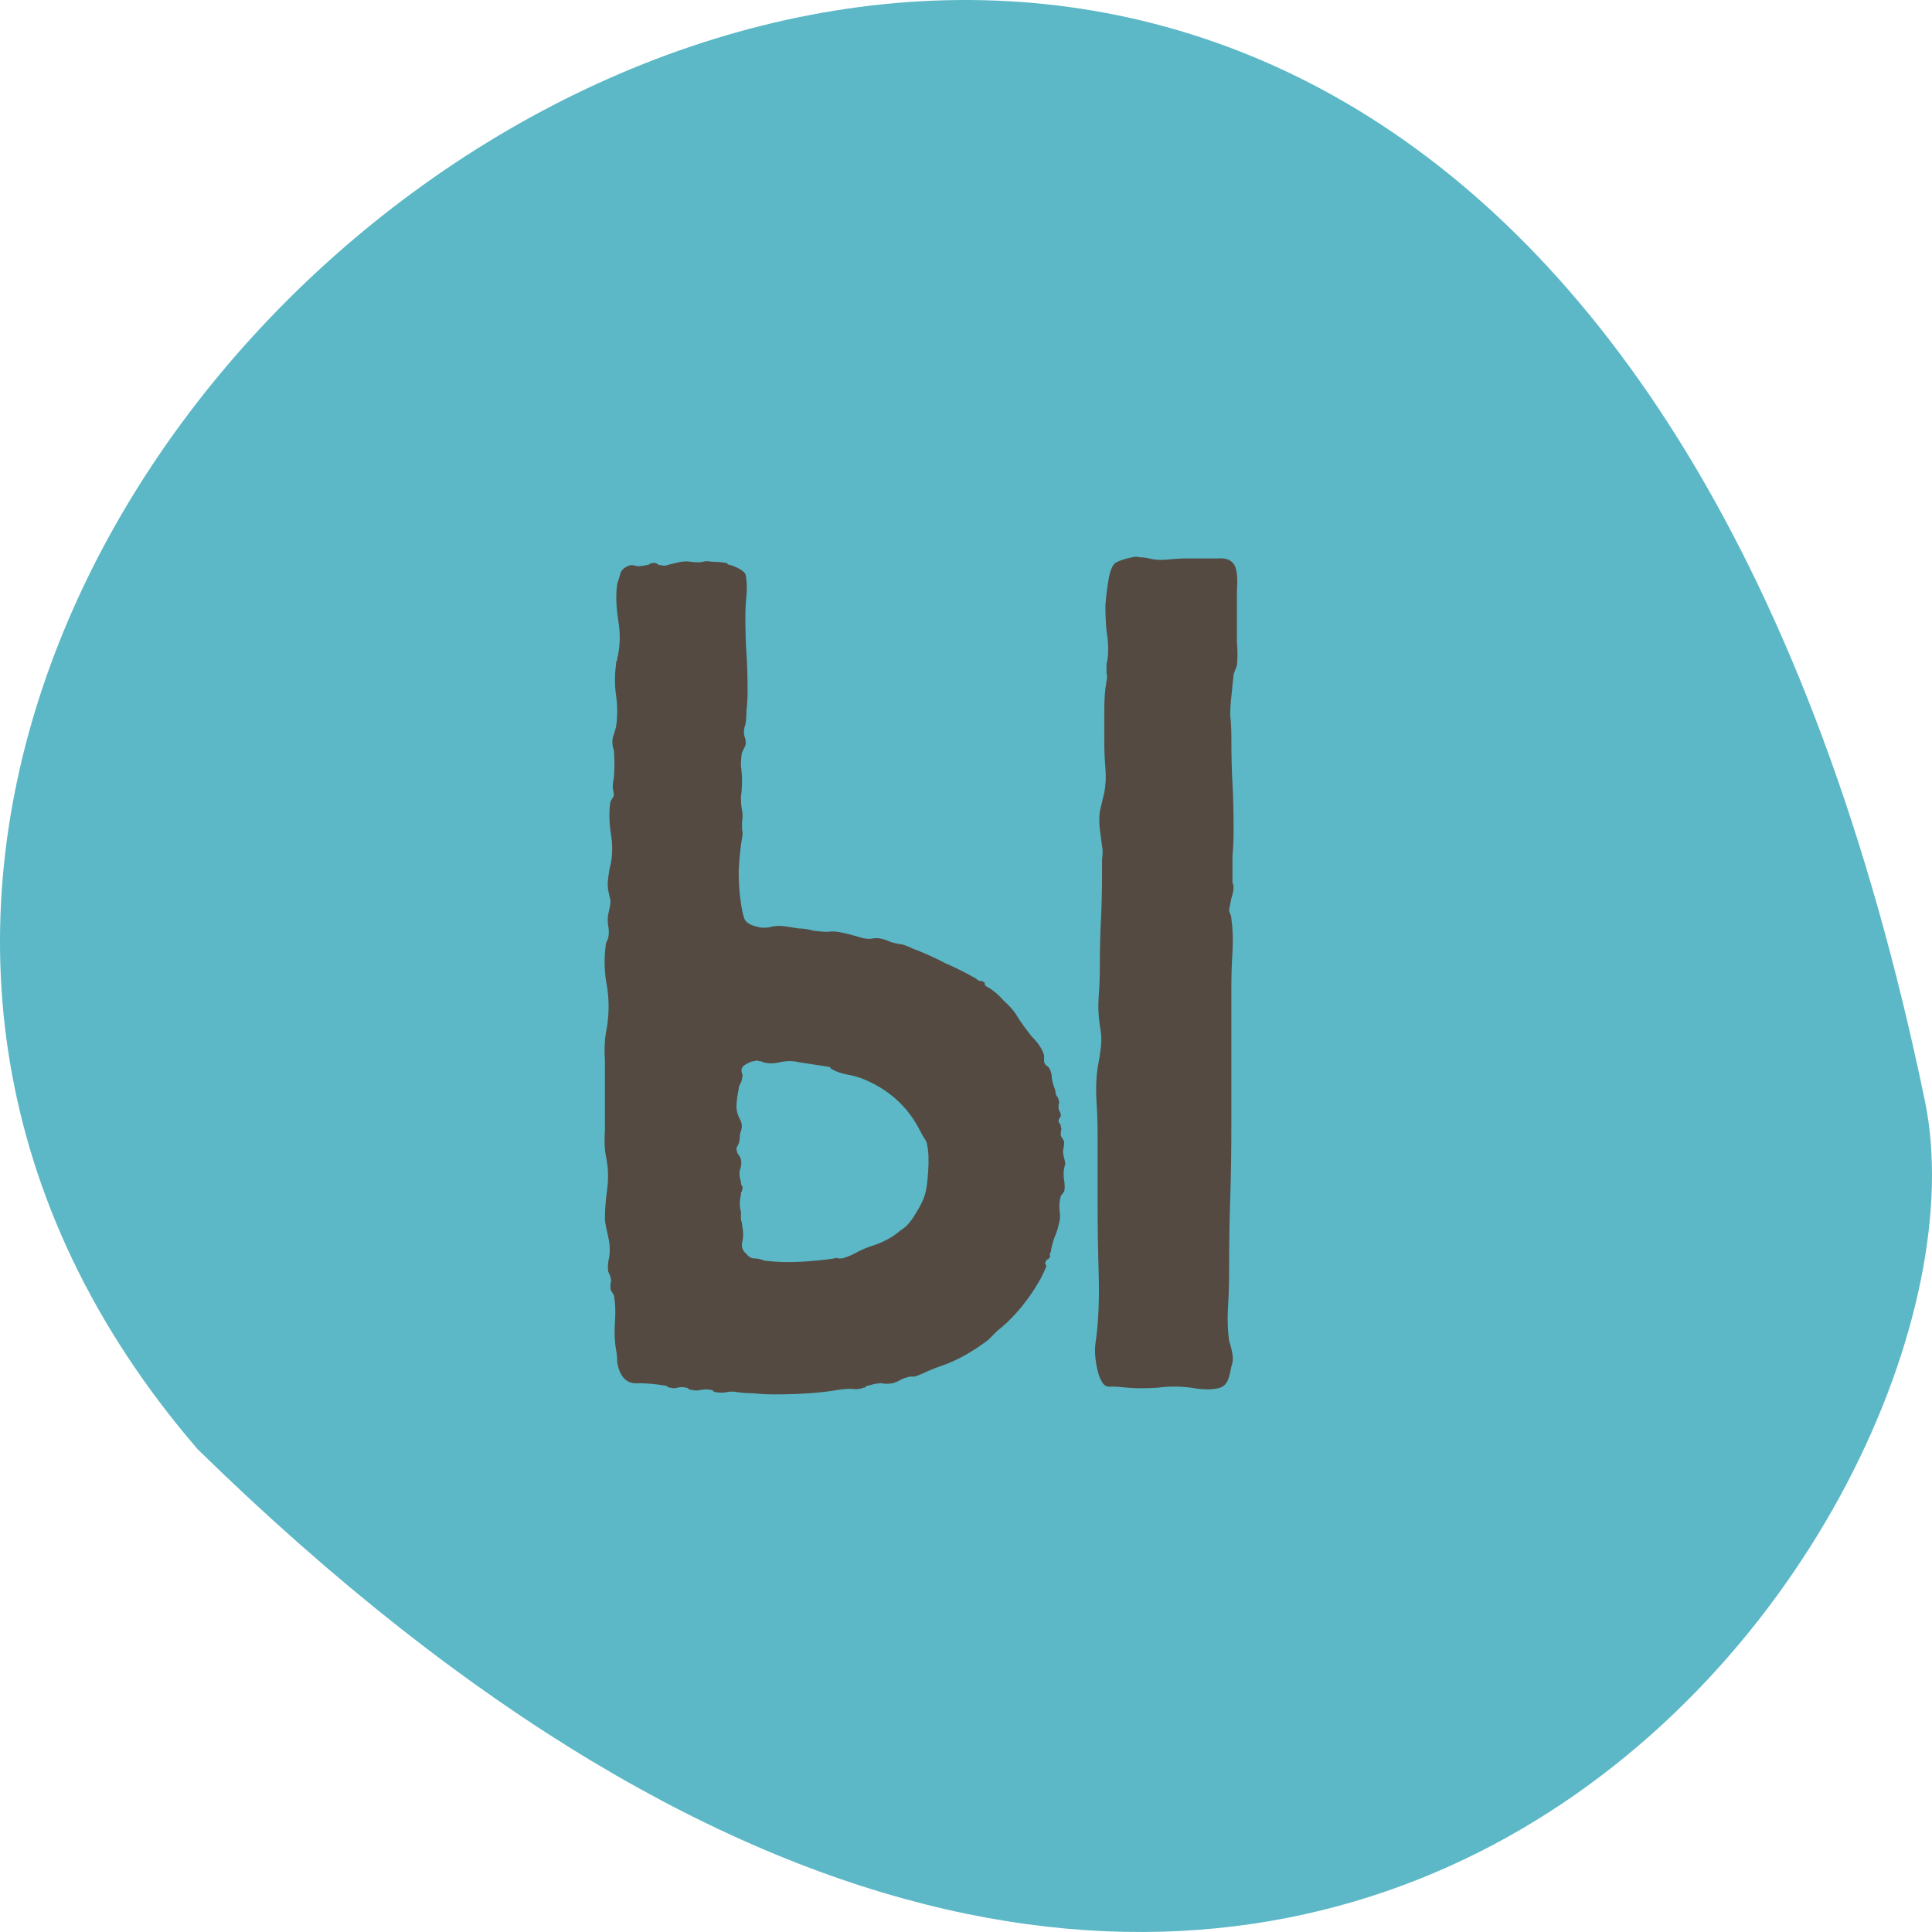 <?xml version="1.0" encoding="UTF-8"?> <svg xmlns="http://www.w3.org/2000/svg" width="260" height="260" viewBox="0 0 260 260" fill="none"><path fill-rule="evenodd" clip-rule="evenodd" d="M26.614 195.047C-87.534 62.655 198.751 -143.284 259.04 148.133C270.696 204.403 175.22 340.377 26.614 195.047Z" fill="#5CB8C6"></path><path d="M94.61 75.6C94.81 75.5 95.21 75.5 95.81 75.6C96.51 75.6 97.11 75.65 97.61 75.75C97.81 75.75 97.91 75.8 97.91 75.9C98.01 76 98.16 76.05 98.36 76.05C99.46 76.45 100.11 76.85 100.31 77.25C100.51 78.05 100.56 79 100.46 80.1C100.36 81.1 100.31 82.05 100.31 82.95C100.31 84.95 100.36 86.65 100.46 88.05C100.56 89.45 100.61 91.15 100.61 93.15C100.61 93.95 100.56 94.75 100.46 95.55C100.46 96.35 100.41 97 100.31 97.5C100.11 98 100.06 98.5 100.16 99C100.36 99.5 100.41 99.95 100.31 100.35L99.86 101.25C99.76 101.75 99.71 102.35 99.71 103.05C99.81 103.75 99.86 104.45 99.86 105.15C99.86 105.85 99.81 106.55 99.71 107.25C99.71 107.95 99.76 108.55 99.86 109.05C99.96 109.55 99.96 110.05 99.86 110.55C99.86 110.85 99.86 111.2 99.86 111.6C99.96 112 99.96 112.4 99.86 112.8C99.66 113.9 99.51 115.35 99.41 117.15C99.41 118.85 99.51 120.3 99.71 121.5C99.81 122.3 99.96 123 100.16 123.6C100.36 124.1 100.86 124.45 101.66 124.65C102.26 124.85 102.86 124.9 103.46 124.8C104.16 124.6 104.86 124.55 105.56 124.65C106.26 124.75 106.91 124.85 107.51 124.95C108.11 124.95 108.76 125.05 109.46 125.25C110.26 125.35 110.91 125.4 111.41 125.4C112.01 125.3 112.71 125.35 113.51 125.55C114.01 125.65 114.41 125.75 114.71 125.85C115.11 125.95 115.46 126.05 115.76 126.15C116.46 126.35 117.01 126.4 117.41 126.3C117.91 126.2 118.46 126.25 119.06 126.45C119.36 126.55 119.61 126.65 119.81 126.75C120.11 126.85 120.51 126.95 121.01 127.05C121.41 127.05 122.01 127.25 122.81 127.65C124.41 128.25 125.86 128.9 127.16 129.6C128.56 130.2 129.96 130.9 131.36 131.7C131.56 131.9 131.71 132 131.81 132C132.01 132 132.21 132.05 132.41 132.15C132.51 132.25 132.56 132.4 132.56 132.6C132.66 132.7 132.81 132.8 133.01 132.9C133.71 133.3 134.41 133.9 135.11 134.7C135.91 135.4 136.51 136.1 136.91 136.8C137.41 137.6 138.06 138.5 138.86 139.5C139.76 140.4 140.31 141.25 140.51 142.05C140.51 142.55 140.51 142.8 140.51 142.8C140.51 143 140.61 143.2 140.81 143.4C141.01 143.5 141.16 143.65 141.26 143.85C141.46 144.25 141.56 144.7 141.56 145.2C141.66 145.7 141.81 146.2 142.01 146.7C142.01 146.9 142.06 147.15 142.16 147.45C142.36 147.65 142.46 147.85 142.46 148.05C142.56 148.25 142.56 148.45 142.46 148.65C142.46 148.85 142.46 149.05 142.46 149.25C142.66 149.65 142.76 149.9 142.76 150C142.76 150.2 142.71 150.35 142.61 150.45C142.51 150.55 142.46 150.7 142.46 150.9C142.46 151 142.51 151.1 142.61 151.2C142.71 151.3 142.76 151.45 142.76 151.65C142.86 151.85 142.86 152.05 142.76 152.25C142.76 152.45 142.76 152.65 142.76 152.85L143.21 153.6C143.21 154 143.16 154.4 143.06 154.8C143.06 155.2 143.11 155.55 143.21 155.85C143.31 156.25 143.36 156.5 143.36 156.6C143.36 156.6 143.31 156.8 143.21 157.2C143.11 157.7 143.11 158.25 143.21 158.85C143.31 159.45 143.31 159.95 143.21 160.35L142.76 160.95C142.56 161.65 142.51 162.35 142.61 163.05C142.71 163.65 142.66 164.25 142.46 164.85C142.36 165.35 142.16 165.95 141.86 166.65C141.66 167.25 141.51 167.85 141.41 168.45C141.31 168.65 141.26 168.8 141.26 168.9C141.36 169 141.36 169.1 141.26 169.2C141.16 169.4 141.06 169.5 140.96 169.5C140.96 169.4 140.91 169.45 140.81 169.65C140.71 169.75 140.66 169.9 140.66 170.1C140.76 170.2 140.81 170.3 140.81 170.4C140.71 170.7 140.46 171.25 140.06 172.05C139.66 172.75 139.36 173.25 139.16 173.55C137.66 175.85 136.01 177.7 134.21 179.1C134.01 179.3 133.81 179.5 133.61 179.7C133.41 179.9 133.21 180.1 133.01 180.3C130.91 181.9 128.86 183.05 126.86 183.75C126.26 183.95 125.61 184.2 124.91 184.5C124.31 184.8 123.71 185.05 123.11 185.25H122.51C122.01 185.35 121.56 185.5 121.16 185.7C120.86 185.9 120.51 186.05 120.11 186.15C119.61 186.25 119.11 186.25 118.61 186.15C118.11 186.15 117.56 186.25 116.96 186.45C116.76 186.45 116.61 186.5 116.51 186.6C116.51 186.7 116.41 186.75 116.21 186.75C115.71 186.95 115.16 187 114.56 186.9C113.96 186.9 113.36 186.95 112.76 187.05C110.46 187.45 107.61 187.65 104.21 187.65C103.21 187.65 102.26 187.6 101.36 187.5C100.56 187.5 99.86 187.45 99.26 187.35C98.76 187.25 98.26 187.25 97.76 187.35C97.36 187.45 96.91 187.45 96.41 187.35C96.21 187.35 96.06 187.3 95.96 187.2C95.96 187.1 95.86 187.05 95.66 187.05C95.26 186.95 94.81 186.95 94.31 187.05C93.91 187.15 93.51 187.15 93.11 187.05C92.91 187.05 92.76 187 92.66 186.9C92.56 186.8 92.46 186.75 92.36 186.75C91.96 186.65 91.56 186.65 91.16 186.75C90.86 186.85 90.56 186.85 90.26 186.75C90.06 186.75 89.91 186.7 89.81 186.6C89.71 186.5 89.56 186.45 89.36 186.45C88.16 186.25 87.01 186.15 85.91 186.15C84.81 186.25 84.01 185.8 83.51 184.8C83.31 184.4 83.16 183.9 83.06 183.3C83.06 182.7 83.01 182.15 82.91 181.65C82.71 180.55 82.66 179.3 82.76 177.9C82.86 176.5 82.81 175.3 82.61 174.3L82.16 173.55C82.16 173.35 82.16 173.1 82.16 172.8C82.26 172.5 82.26 172.2 82.16 171.9C82.16 171.8 82.06 171.55 81.86 171.15C81.76 170.55 81.81 169.85 82.01 169.05C82.11 168.15 82.06 167.3 81.86 166.5C81.76 166 81.66 165.55 81.56 165.15C81.46 164.65 81.41 164.25 81.41 163.95C81.41 162.75 81.51 161.45 81.71 160.05C81.91 158.55 81.86 157.1 81.56 155.7C81.36 154.7 81.31 153.45 81.41 151.95C81.41 150.45 81.41 148.9 81.41 147.3C81.41 145.8 81.41 144.3 81.41 142.8C81.31 141.3 81.36 140 81.56 138.9C81.96 136.9 82.01 134.9 81.71 132.9C81.31 130.9 81.26 128.9 81.56 126.9C81.76 126.5 81.86 126.25 81.86 126.15C81.96 125.65 81.96 125.15 81.86 124.65C81.76 124.05 81.76 123.5 81.86 123C82.06 122.2 82.16 121.6 82.16 121.2C82.06 120.8 81.96 120.35 81.86 119.85C81.76 119.35 81.76 118.75 81.86 118.05C81.96 117.25 82.06 116.7 82.16 116.4C82.46 115 82.46 113.5 82.16 111.9C81.96 110.3 81.96 108.95 82.16 107.85L82.61 107.1C82.61 106.8 82.56 106.45 82.46 106.05C82.46 105.55 82.51 105.1 82.61 104.7C82.71 103.5 82.71 102.25 82.61 100.95C82.41 100.45 82.36 99.9 82.46 99.3C82.66 98.7 82.81 98.2 82.91 97.8C83.11 96.4 83.11 95 82.91 93.6C82.71 92.2 82.71 90.8 82.91 89.4C82.91 89.2 82.91 89.1 82.91 89.1C83.01 89 83.06 88.85 83.06 88.65C83.46 87.05 83.51 85.35 83.21 83.55C82.91 81.65 82.86 80 83.06 78.6C83.26 78 83.41 77.5 83.51 77.1C83.71 76.6 84.16 76.25 84.86 76.05C85.16 76.05 85.46 76.1 85.76 76.2C86.16 76.2 86.56 76.15 86.96 76.05C87.16 76.05 87.31 76 87.41 75.9C87.61 75.8 87.81 75.75 88.01 75.75C88.21 75.75 88.36 75.8 88.46 75.9C88.56 76 88.71 76.05 88.91 76.05C89.21 76.15 89.51 76.15 89.81 76.05C90.11 75.95 90.51 75.85 91.01 75.75C91.71 75.55 92.36 75.5 92.96 75.6C93.66 75.7 94.21 75.7 94.61 75.6ZM152.36 75C152.66 74.9 153.01 74.9 153.41 75C153.81 75 154.21 75.05 154.61 75.15C155.41 75.35 156.26 75.4 157.16 75.3C158.06 75.2 158.96 75.15 159.86 75.15C161.26 75.15 162.61 75.15 163.91 75.15C165.21 75.05 166.01 75.5 166.31 76.5C166.51 77.2 166.56 78.2 166.46 79.5C166.46 80.8 166.46 81.95 166.46 82.95C166.46 84.15 166.46 85.3 166.46 86.4C166.56 87.5 166.56 88.55 166.46 89.55L166.01 90.75L165.71 93.75C165.61 94.55 165.56 95.4 165.56 96.3C165.66 97.2 165.71 98.1 165.71 99C165.71 101.5 165.76 103.65 165.86 105.45C165.96 107.15 166.01 109.3 166.01 111.9C166.01 113 165.96 114.1 165.86 115.2C165.86 116.2 165.86 117.15 165.86 118.05C165.86 118.25 165.86 118.5 165.86 118.8C165.96 119 166.01 119.2 166.01 119.4C166.01 119.8 165.91 120.3 165.71 120.9C165.61 121.4 165.51 121.9 165.41 122.4C165.41 122.6 165.46 122.8 165.56 123C165.66 123.2 165.71 123.4 165.71 123.6C165.91 125 165.96 126.5 165.86 128.1C165.76 129.7 165.71 131.3 165.71 132.9V151.5C165.71 155.1 165.66 158.35 165.56 161.25C165.46 164.05 165.41 167.3 165.41 171C165.41 172.6 165.36 174.25 165.26 175.95C165.16 177.55 165.21 179.05 165.41 180.45C165.61 181.05 165.76 181.65 165.86 182.25C165.96 182.85 165.91 183.4 165.71 183.9C165.61 184.5 165.46 185.1 165.26 185.7C165.06 186.2 164.71 186.55 164.21 186.75C163.21 187.05 161.91 187.05 160.31 186.75C158.71 186.55 157.21 186.55 155.81 186.75C154.21 186.85 152.86 186.85 151.76 186.75C150.86 186.65 150.11 186.6 149.51 186.6C148.91 186.7 148.46 186.4 148.16 185.7C147.96 185.4 147.76 184.75 147.56 183.75C147.36 182.65 147.31 181.7 147.41 180.9C147.81 178.2 147.96 175.1 147.86 171.6C147.76 168.1 147.71 164.85 147.71 161.85V152.7C147.71 151.2 147.66 149.7 147.56 148.2C147.46 146.6 147.51 145.1 147.71 143.7C147.91 142.7 148.06 141.75 148.16 140.85C148.26 139.95 148.21 139 148.01 138C147.81 136.7 147.76 135.4 147.86 134.1C147.96 132.8 148.01 131.45 148.01 130.05C148.01 127.75 148.06 125.65 148.16 123.75C148.26 121.85 148.31 119.8 148.31 117.6C148.31 117 148.31 116.35 148.31 115.65C148.41 114.95 148.41 114.35 148.31 113.85C148.21 113.05 148.11 112.3 148.01 111.6C147.91 110.8 147.91 110 148.01 109.2L148.61 106.65C148.81 105.65 148.86 104.55 148.76 103.35C148.66 102.15 148.61 100.95 148.61 99.75C148.61 98.35 148.61 96.95 148.61 95.55C148.61 94.05 148.71 92.75 148.91 91.65C149.01 91.25 149.01 90.9 148.91 90.6C148.91 90.2 148.91 89.8 148.91 89.4C149.21 88.2 149.21 86.7 148.91 84.9C148.81 83.9 148.76 82.75 148.76 81.45C148.86 80.15 149.01 78.95 149.21 77.85C149.41 76.75 149.71 76.05 150.11 75.75C150.61 75.45 151.36 75.2 152.36 75ZM99.86 143.7C99.76 143.9 99.76 144.15 99.86 144.45C99.96 144.65 99.96 144.85 99.86 145.05C99.86 145.35 99.76 145.65 99.56 145.95C99.46 146.15 99.41 146.35 99.41 146.55C99.21 147.55 99.11 148.35 99.11 148.95C99.11 149.45 99.26 150 99.56 150.6C99.86 151.1 99.91 151.65 99.71 152.25C99.61 152.45 99.56 152.7 99.56 153C99.56 153.3 99.51 153.6 99.41 153.9C99.21 154.3 99.11 154.5 99.11 154.5C99.11 154.7 99.16 154.95 99.26 155.25C99.46 155.45 99.61 155.7 99.71 156C99.81 156.5 99.76 157 99.56 157.5C99.46 158 99.51 158.5 99.71 159C99.71 159.3 99.76 159.5 99.86 159.6C99.96 159.7 99.96 159.9 99.86 160.2C99.86 160.3 99.81 160.4 99.71 160.5C99.71 160.5 99.71 160.6 99.71 160.8C99.51 161.6 99.51 162.35 99.71 163.05C99.71 163.35 99.71 163.7 99.71 164.1C99.81 164.4 99.86 164.65 99.86 164.85C100.06 165.75 100.06 166.55 99.86 167.25C99.76 167.85 99.96 168.35 100.46 168.75C100.76 169.15 101.11 169.35 101.51 169.35C101.91 169.35 102.36 169.45 102.86 169.65C104.46 169.85 106.11 169.9 107.81 169.8C109.51 169.7 111.01 169.55 112.31 169.35C112.51 169.25 112.66 169.25 112.76 169.35C112.96 169.35 113.16 169.35 113.36 169.35C114.06 169.15 114.76 168.85 115.46 168.45C116.26 168.05 117.01 167.75 117.71 167.55C119.11 167.05 120.26 166.4 121.16 165.6C121.86 165.2 122.51 164.5 123.11 163.5C123.81 162.4 124.26 161.5 124.46 160.8C124.66 160.2 124.81 159.15 124.91 157.65C125.01 156.05 124.96 154.85 124.76 154.05C124.76 153.85 124.66 153.6 124.46 153.3C124.26 153 124.06 152.65 123.86 152.25C122.16 148.85 119.46 146.45 115.76 145.05C115.16 144.85 114.56 144.7 113.96 144.6C113.46 144.5 112.96 144.35 112.46 144.15C112.26 144.05 112.06 143.95 111.86 143.85C111.76 143.65 111.61 143.55 111.41 143.55L107.51 142.95C106.71 142.75 105.86 142.75 104.96 142.95C104.16 143.15 103.41 143.15 102.71 142.95C102.51 142.85 102.31 142.8 102.11 142.8C102.01 142.7 101.81 142.7 101.51 142.8C101.31 142.8 101.01 142.9 100.61 143.1C100.21 143.3 99.96 143.5 99.86 143.7Z" fill="#544A42"></path></svg> 
